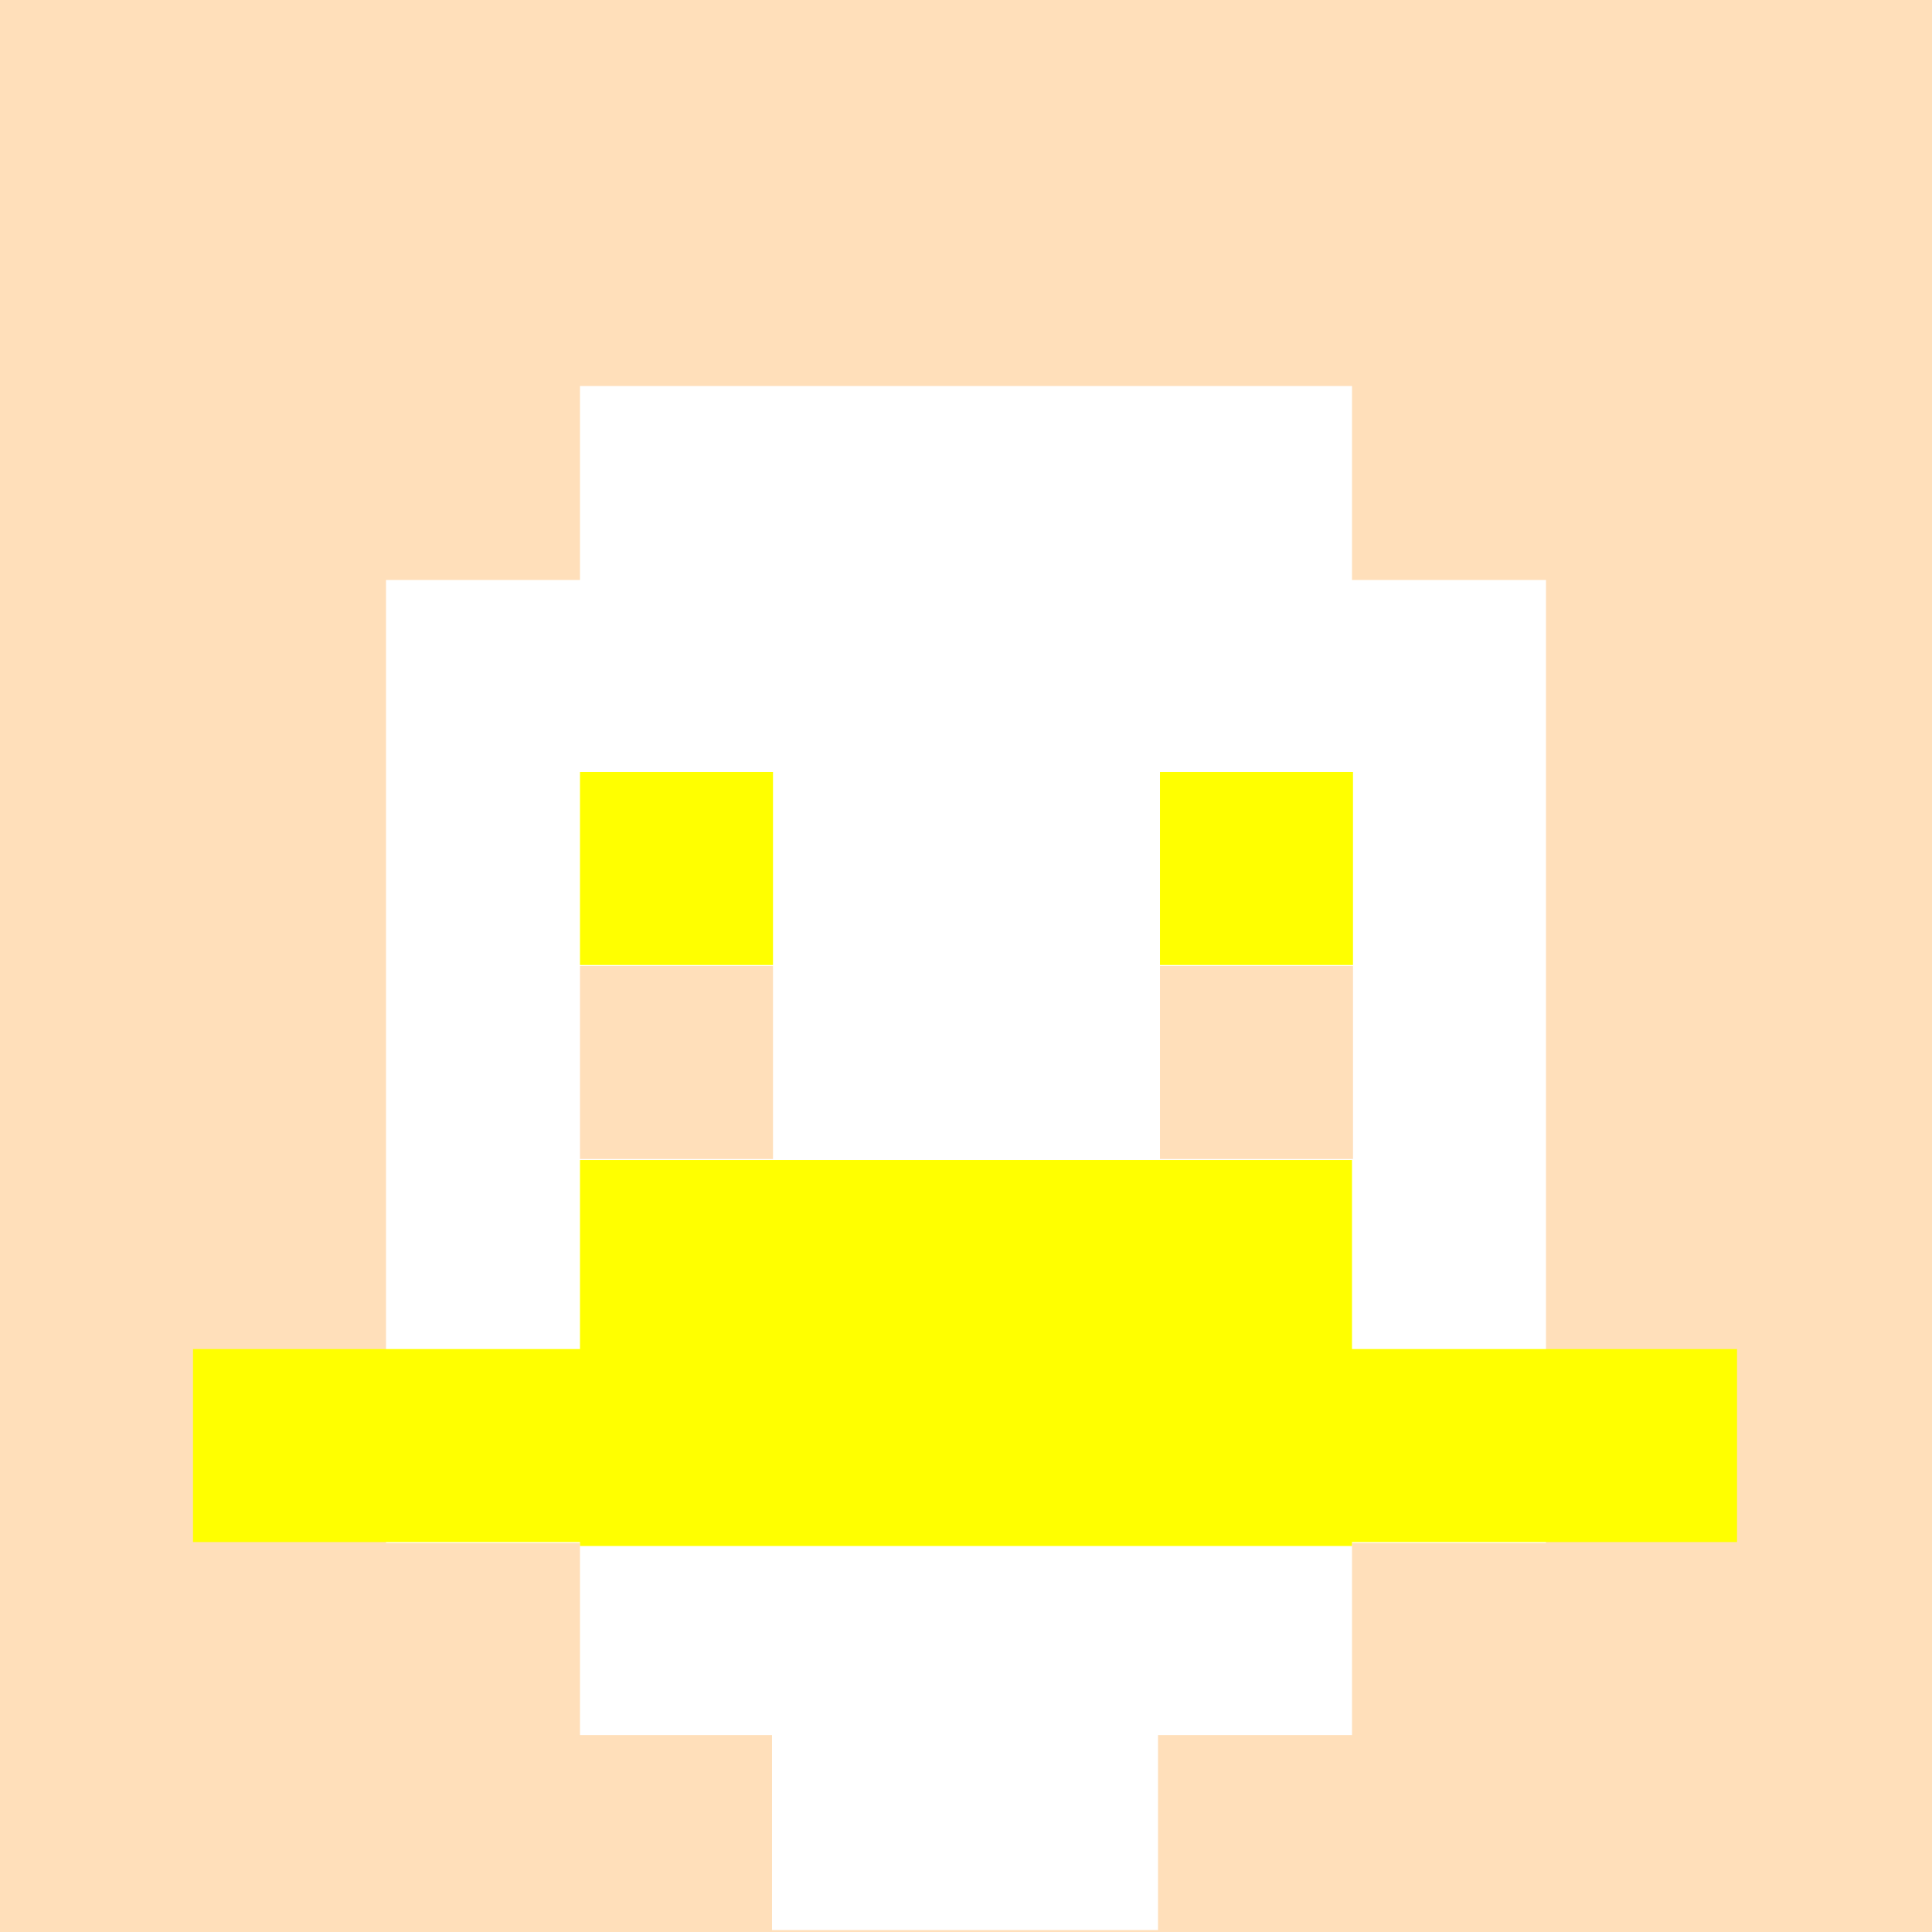 <svg xmlns="http://www.w3.org/2000/svg" version="1.1" width="600" height="600" viewBox="0 0 981 981">
<title>'goose-pfp-84073' by Dmitri Cherniak</title>
<desc>The Goose Is Loose</desc>
<rect width="100%" height="100%" fill="#ffffff"/>
<g>
  <g id="0-0">
    <rect x="0" y="0" height="981" width="981" fill="#FFDFBA"/>
    <g>
      <rect id="0-0-3-2-4-7" x="294.5" y="196" width="392" height="685" fill="#FFFFFF"/>
      <rect id="0-0-2-3-6-5" x="196" y="294.5" width="589" height="489" fill="#FFFFFF"/>
      <rect id="0-0-4-8-2-2" x="392" y="784" width="196" height="196" fill="#FFFFFF"/>
      <rect id="0-0-1-7-8-1" x="98" y="685" width="784" height="98" fill="#FFFF00"/>
      <rect id="0-0-3-6-4-2" x="294.5" y="589" width="392" height="196" fill="#FFFF00"/>
      <rect id="0-0-3-4-1-1" x="294.5" y="392" width="98" height="98" fill="#FFFF00"/>
      <rect id="0-0-6-4-1-1" x="589" y="392" width="98" height="98" fill="#FFFF00"/>
      <rect id="0-0-3-5-1-1" x="294.5" y="490.5" width="98" height="98" fill="#FFDFBA"/>
      <rect id="0-0-6-5-1-1" x="589" y="490.5" width="98" height="98" fill="#FFDFBA"/>
    </g>
  </g>
</g>
</svg>